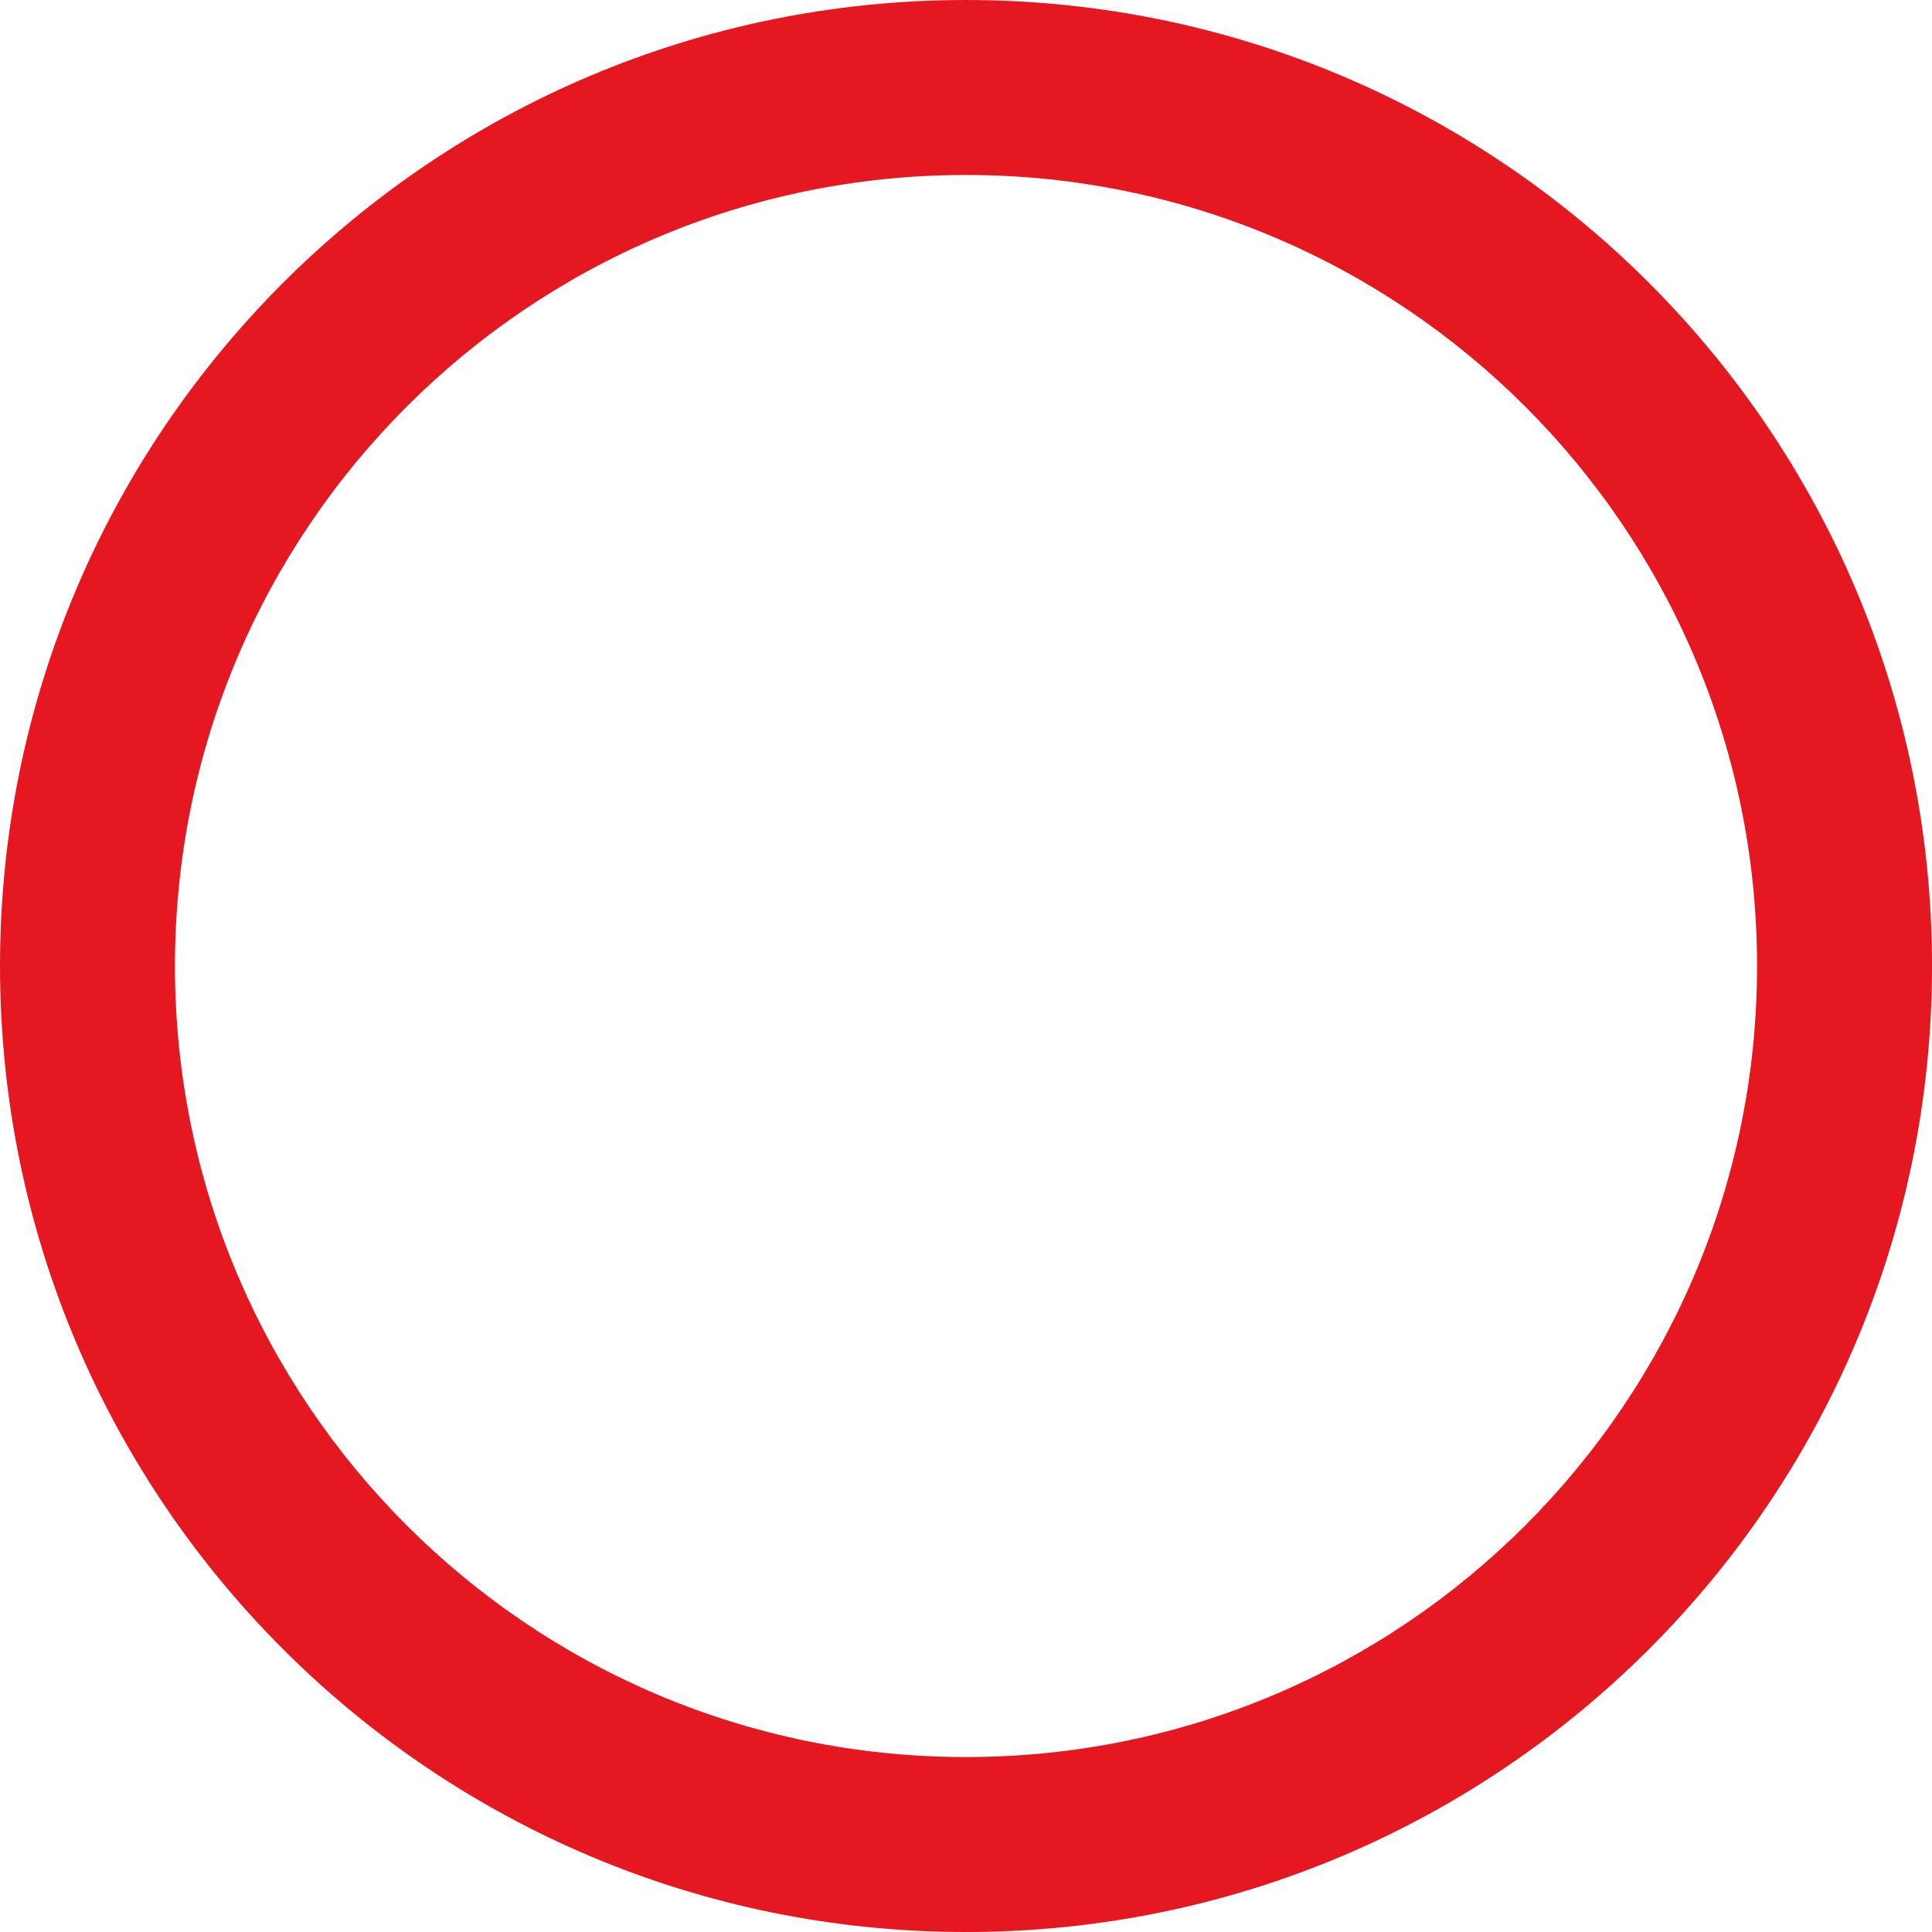 <svg 
 xmlns="http://www.w3.org/2000/svg"
 xmlns:xlink="http://www.w3.org/1999/xlink"
 width="1172px" height="1172px">
<path fill-rule="evenodd"  fill="rgb(229, 23, 33)"
 d="M586.006,1172.006 C262.371,1172.006 0.005,909.645 0.005,586.006 C0.005,262.367 262.371,0.006 586.006,0.006 C909.646,0.006 1172.007,262.367 1172.007,586.006 C1172.007,909.645 909.646,1172.006 586.006,1172.006 ZM586.005,106.140 C320.984,106.140 106.137,320.985 106.137,586.007 C106.137,851.032 320.984,1065.875 586.005,1065.875 C851.030,1065.875 1065.874,851.032 1065.874,586.007 C1065.874,320.985 851.030,106.140 586.005,106.140 Z"/>
</svg>